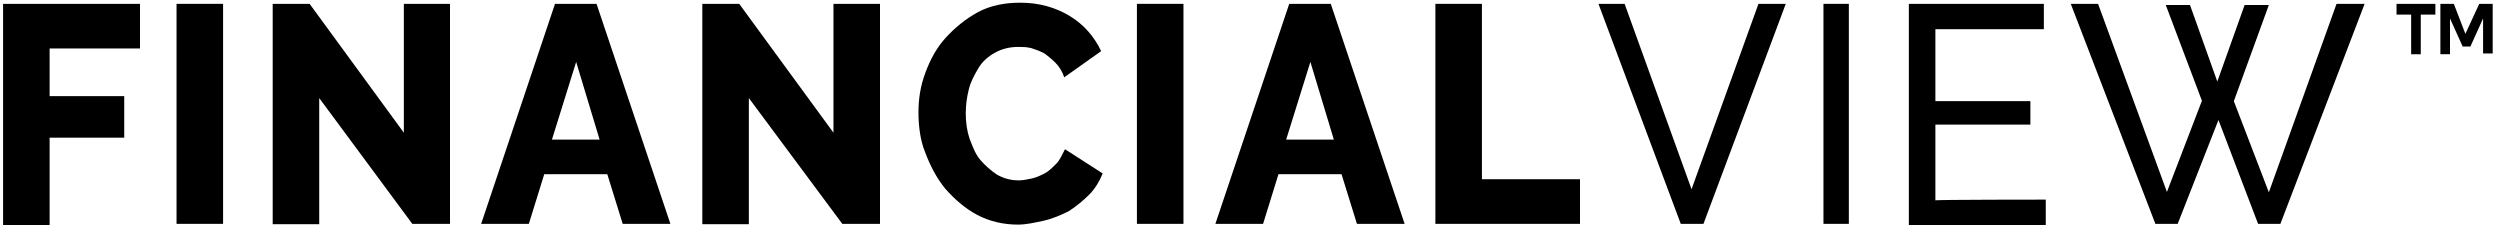 <?xml version="1.0" encoding="utf-8"?>
<!-- Generator: Adobe Illustrator 25.2.3, SVG Export Plug-In . SVG Version: 6.00 Build 0)  -->
<svg version="1.1" id="Layer_1" xmlns="http://www.w3.org/2000/svg" xmlns:xlink="http://www.w3.org/1999/xlink" x="0px" y="0px"
	 viewBox="0 0 650 60" style="enable-background:new 0 0 650 60;" xml:space="preserve">
<g>
	<path d="M0.8,58.2V1h35.6v11.6H12.9V25h19.4v10.8H12.9v22.7H0.8V58.2z"/>
	<path d="M45.9,58.2V1H58v57.2H45.9z"/>
	<path d="M83,25.5v32.8H70.9V1h9.6l24.5,33.5V1H117v57.2h-9.8L83,25.5z"/>
	<path d="M144.3,1h10.8l19.2,57.2h-12.4l-4-12.9h-16.4l-4,12.9h-12.4L144.3,1z M155.9,36.3l-6.1-20.2l-6.3,20.2H155.9z"/>
	<path d="M194.7,25.5v32.8h-12.1V1h9.6l24.5,33.5V1h12.1v57.2h-9.8L194.7,25.5z"/>
	<path d="M238.8,29.2c0-3.5,0.5-6.8,1.8-10.3s3-6.6,5.3-9.1c2.3-2.5,5-4.8,8.3-6.6c3.3-1.8,7.1-2.5,11.1-2.5c5,0,9.3,1.3,12.9,3.5
		s6.3,5.3,8.1,9.1l-9.6,6.8c-0.5-1.5-1.3-2.8-2.3-3.8c-1-1-2-1.8-3-2.5c-1-0.5-2.3-1-3.3-1.3c-1.3-0.3-2.3-0.3-3.3-0.3
		c-2.3,0-4.3,0.5-6.1,1.5s-3.3,2.3-4.3,4s-2,3.5-2.5,5.5s-0.8,4-0.8,6.3c0,2.3,0.3,4.5,1,6.6c0.8,2,1.5,4,2.8,5.5
		c1.3,1.5,2.8,2.8,4.3,3.8c1.8,1,3.5,1.5,5.8,1.5c1,0,2.3-0.3,3.3-0.5c1.3-0.3,2.3-0.8,3.3-1.3s2-1.5,3-2.5s1.5-2.3,2.3-3.8l9.8,6.3
		c-0.8,2-2,4-3.5,5.5c-1.5,1.5-3.3,3-5.3,4.3c-2,1-4.3,2-6.6,2.5s-4.5,1-6.6,1c-3.8,0-7.3-0.8-10.6-2.5c-3.3-1.8-5.8-4-8.3-6.8
		c-2.3-2.8-4-6.1-5.3-9.6C239.3,36.6,238.8,32.8,238.8,29.2z"/>
	<path d="M295.6,58.2V1h12.1v57.2H295.6z"/>
	<path d="M335.2,1H346l19.2,57.2h-12.4l-4-12.9h-16.4l-4,12.9H316L335.2,1z M346.8,36.3l-6.1-20.2l-6.3,20.2H346.8z"/>
	<path d="M373.2,58.2V1h12.1v45.6h25.5v11.6H373.2z"/>
	<path d="M422.4,1l17.4,48.2L457.2,1h7.1l-21.4,57.2H437L415.6,1C415.6,1,422.4,1,422.4,1z"/>
	<path d="M474.1,58.2V1h6.6v57.2H474.1z"/>
	<path d="M531.9,51.9v6.6h-35.6V1h35.1v6.6h-28.2v18.7h24.7v6.1h-24.7v19.7C503.1,51.9,531.9,51.9,531.9,51.9z"/>
	<path d="M563.1,1.3h6.3l7.1,19.9l7.1-19.9h6.3l-9.1,25l9.1,23.7L607.5,1h7.3l-21.9,57.2h-5.8l-10.3-27l-10.6,27h-5.8L538.4,1h7.1
		l17.9,48.9l9.1-23.7L563.1,1.3z"/>
	<path d="M633.2,3.8h-3.8v10.3h-2.5V3.8h-3.8V1h10.1V3.8z M644.6,1h3.5v12.9h-2.5V4.8l-3.3,7.3h-2L637,4.8v9.3h-2.5V1h3.5l3,7.8
		L644.6,1z"/>
</g>
</svg>

